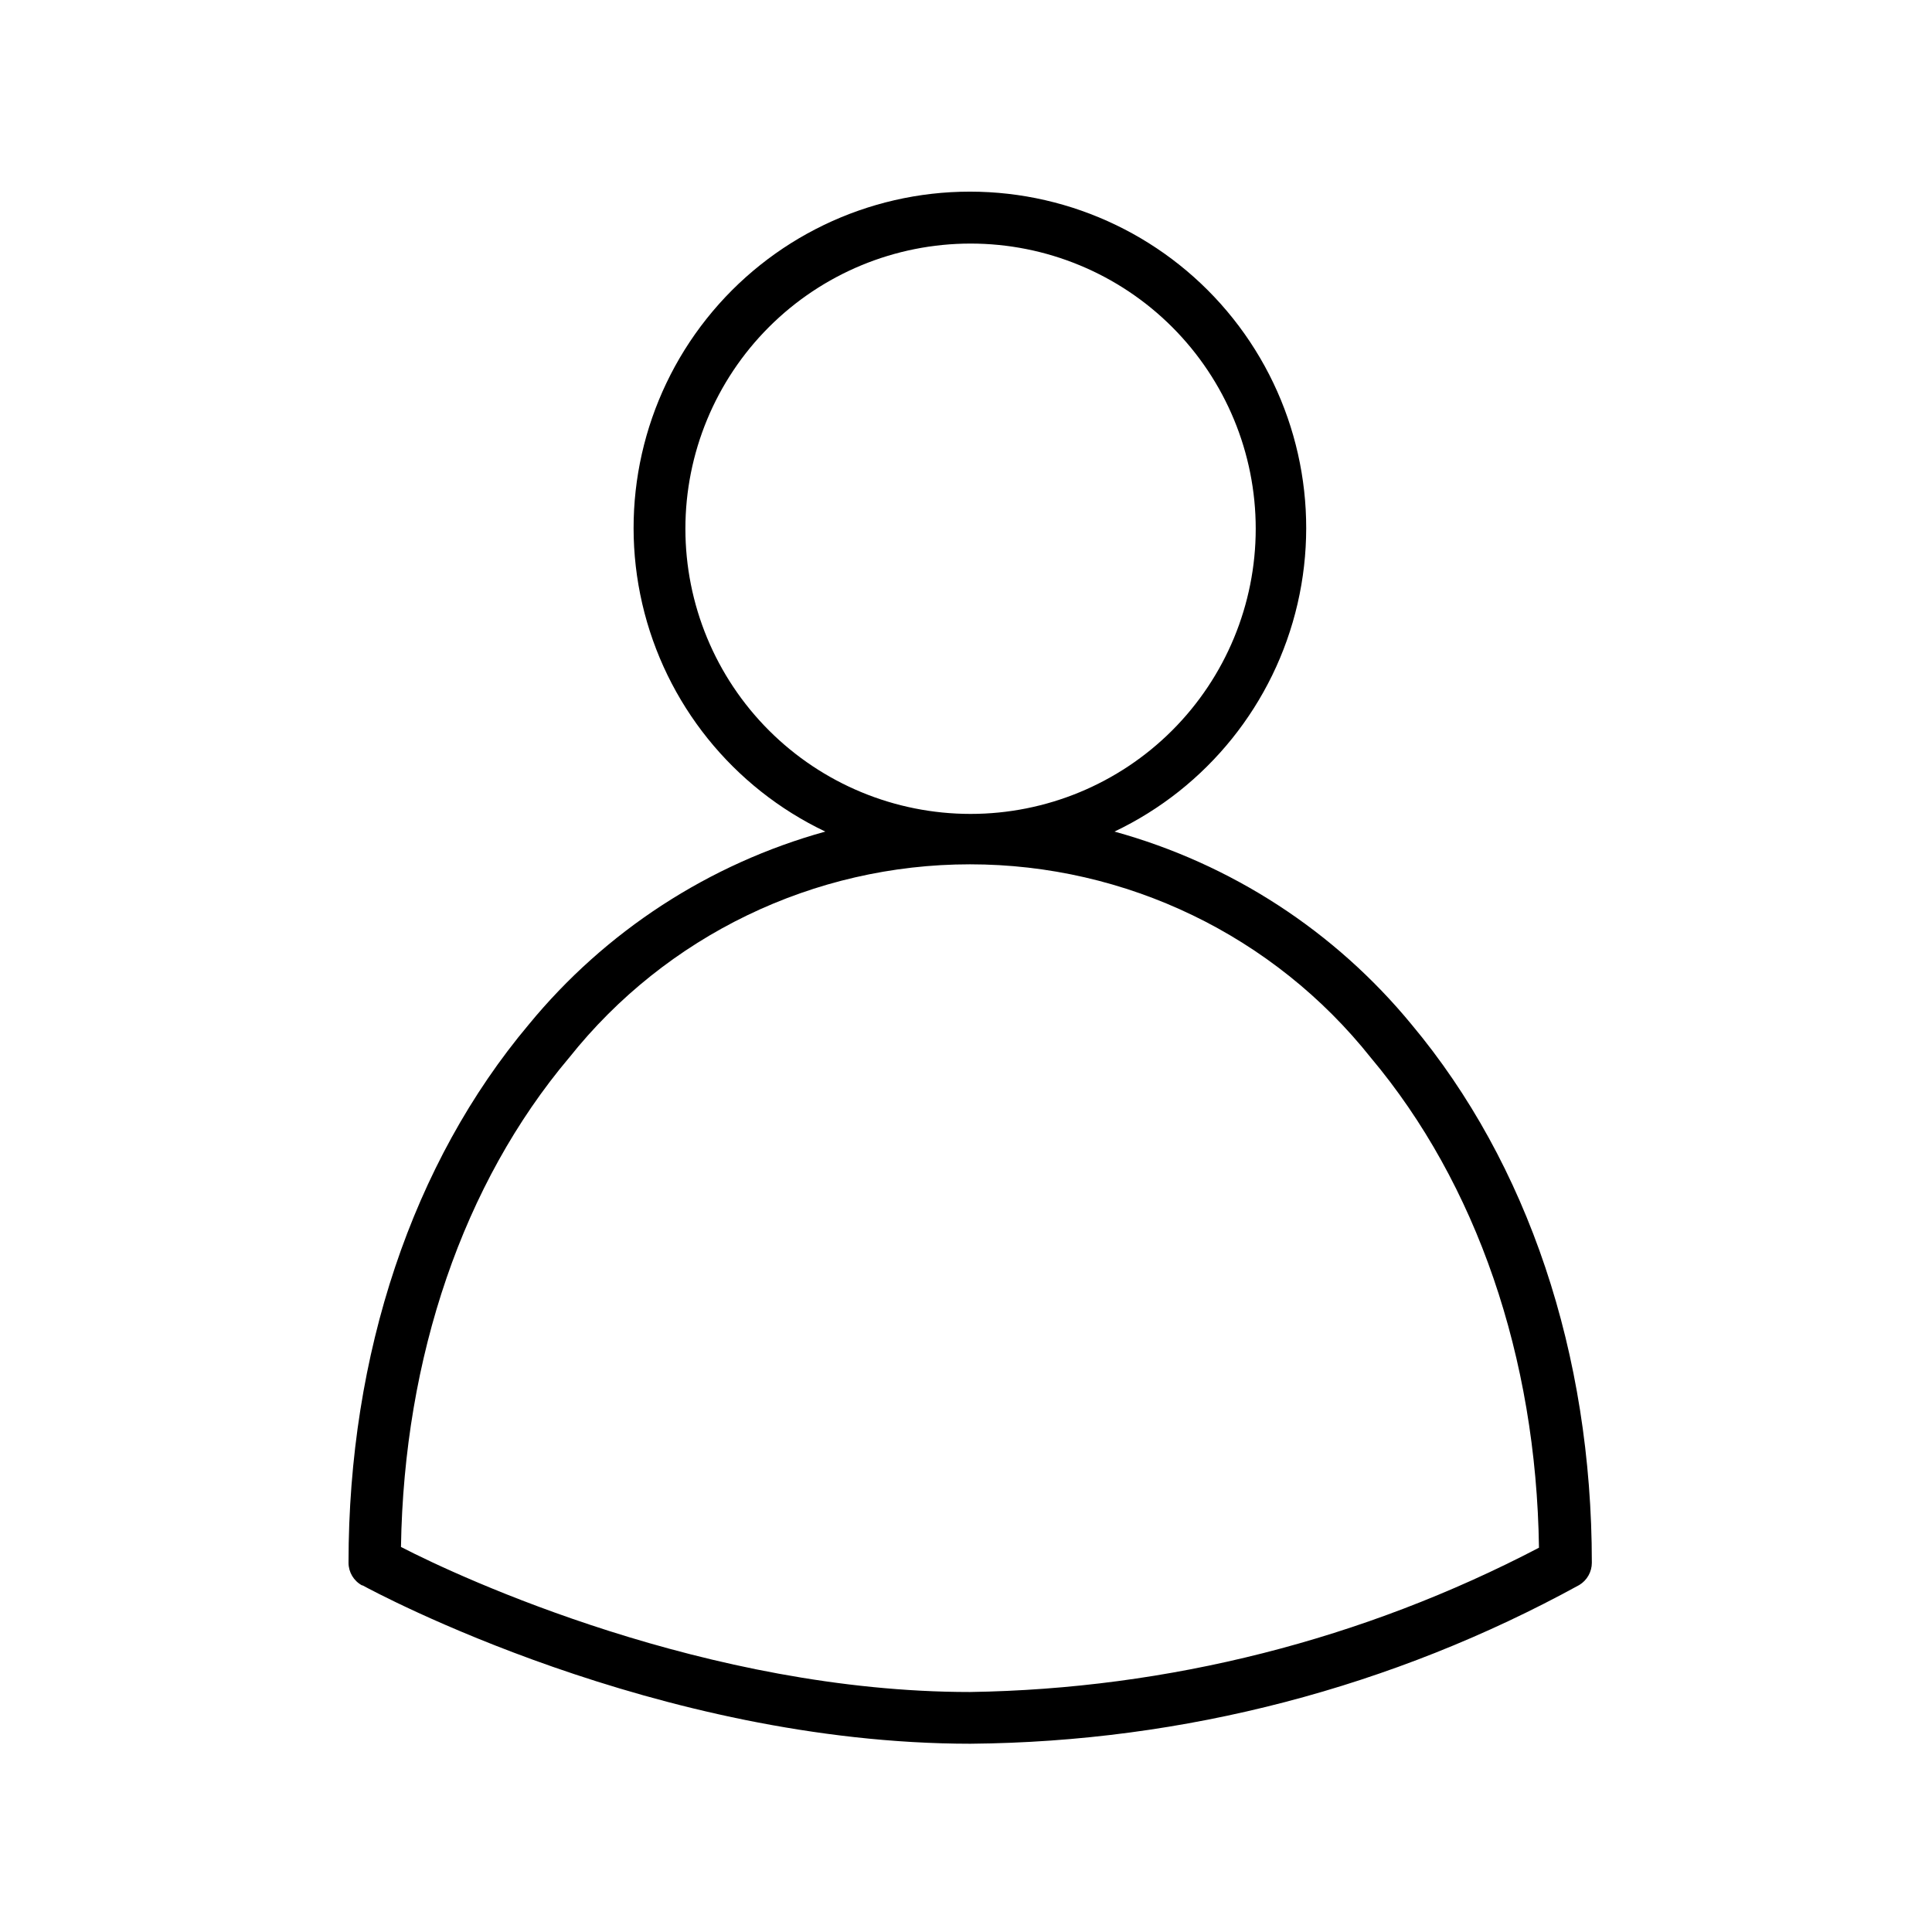 <?xml version="1.0" encoding="UTF-8"?>
<!-- Uploaded to: SVG Repo, www.svgrepo.com, Generator: SVG Repo Mixer Tools -->
<svg fill="#000000" width="800px" height="800px" version="1.1" viewBox="144 144 512 512" xmlns="http://www.w3.org/2000/svg">
 <path d="m240.09 564.14c3.125 1.715 77.891 41.969 161.22 41.969v-0.004c56.391-0.477 111.79-14.934 161.22-42.066 2.062-1.25 3.324-3.484 3.324-5.894 0-55.418-16.977-105.8-47.762-142.63-20.348-24.754-47.852-42.617-78.742-51.137 24.527-11.68 42.391-33.91 48.516-60.379 6.121-26.469-0.164-54.289-17.07-75.555-16.906-21.266-42.594-33.656-69.762-33.656s-52.852 12.391-69.762 33.656c-16.906 21.266-23.191 49.086-17.07 75.555 6.125 26.469 23.988 48.699 48.516 60.379-30.836 8.547-58.285 26.406-78.594 51.137-30.781 36.625-47.762 87.262-47.762 142.63 0 2.504 1.375 4.809 3.578 5.996zm85.547-280.02c0-20.043 7.961-39.262 22.133-53.438 14.172-14.172 33.395-22.133 53.438-22.133s39.266 7.961 53.438 22.133c14.172 14.176 22.133 33.395 22.133 53.438 0 20.043-7.961 39.266-22.133 53.438s-33.395 22.137-53.438 22.137-39.266-7.965-53.438-22.137-22.133-33.395-22.133-53.438zm-30.832 140.21c25.746-32.395 64.867-51.277 106.25-51.277 41.383 0 80.508 18.883 106.25 51.277 27.961 33.301 43.832 79.25 44.539 129.83-46.586 24.348-98.23 37.445-150.79 38.238-69.527 0-134.97-30.23-150.79-38.441 0.805-50.383 16.523-96.379 44.535-129.63z"/>
</svg>